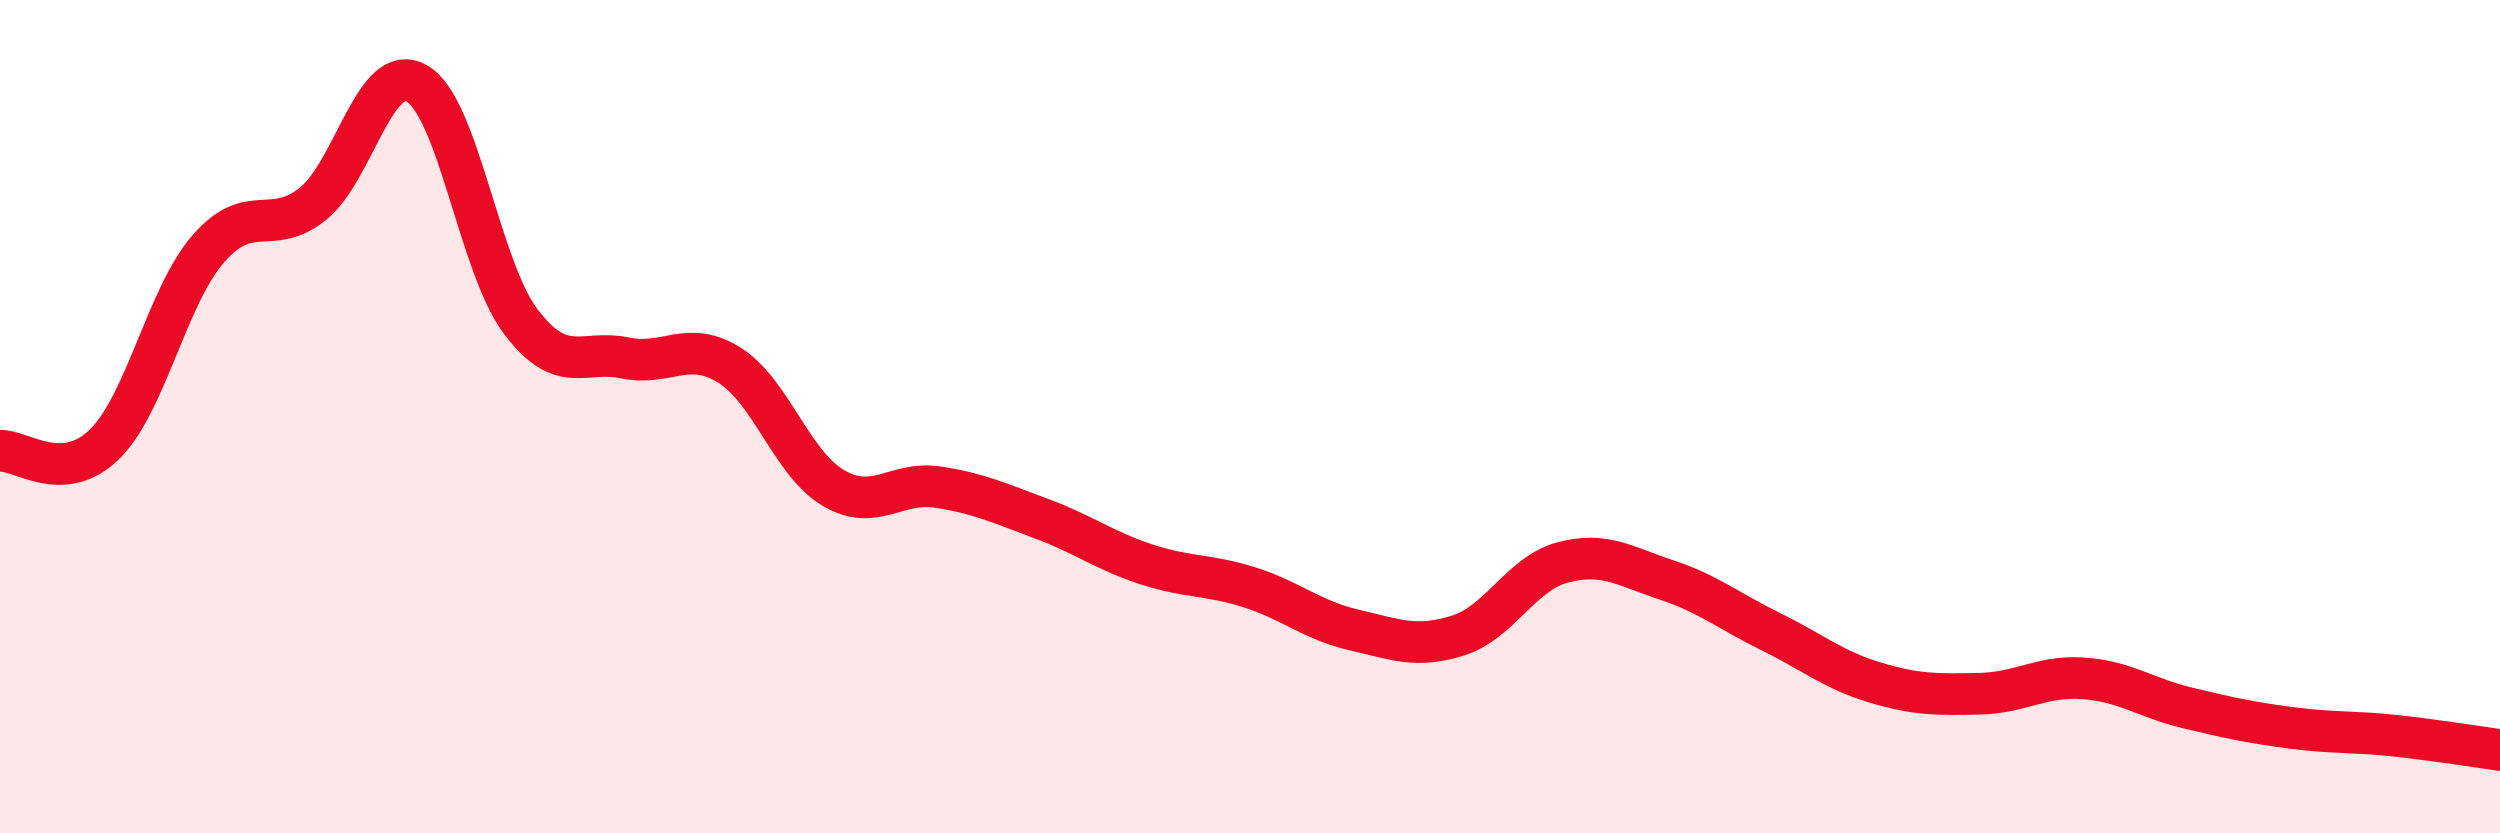 
    <svg width="60" height="20" viewBox="0 0 60 20" xmlns="http://www.w3.org/2000/svg">
      <path
        d="M 0,10.82 C 0.5,10.79 1.5,11.64 2.5,10.67 C 3.5,9.7 4,7.12 5,5.97 C 6,4.82 6.5,5.69 7.5,4.9 C 8.5,4.11 9,1.44 10,2 C 11,2.56 11.5,6.4 12.5,7.72 C 13.5,9.04 14,8.38 15,8.59 C 16,8.8 16.5,8.14 17.5,8.76 C 18.5,9.38 19,11.12 20,11.71 C 21,12.3 21.5,11.54 22.5,11.69 C 23.5,11.84 24,12.08 25,12.45 C 26,12.82 26.5,13.21 27.5,13.54 C 28.5,13.87 29,13.78 30,14.1 C 31,14.42 31.5,14.89 32.5,15.12 C 33.5,15.35 34,15.57 35,15.25 C 36,14.93 36.5,13.77 37.5,13.5 C 38.5,13.23 39,13.59 40,13.92 C 41,14.25 41.5,14.67 42.5,15.16 C 43.5,15.65 44,16.08 45,16.38 C 46,16.68 46.5,16.67 47.5,16.65 C 48.5,16.63 49,16.21 50,16.28 C 51,16.35 51.5,16.75 52.5,16.99 C 53.5,17.23 54,17.34 55,17.47 C 56,17.6 56.5,17.55 57.5,17.66 C 58.5,17.77 59.5,17.93 60,18L60 20L0 20Z"
        fill="#EB0A25"
        opacity="0.1"
        stroke-linecap="round"
        stroke-linejoin="round"
      />
      <path
        d="M 0,10.82 C 0.5,10.79 1.5,11.64 2.5,10.67 C 3.5,9.7 4,7.12 5,5.97 C 6,4.82 6.5,5.69 7.5,4.9 C 8.5,4.11 9,1.44 10,2 C 11,2.56 11.5,6.4 12.5,7.72 C 13.5,9.04 14,8.38 15,8.59 C 16,8.8 16.5,8.14 17.5,8.76 C 18.5,9.38 19,11.12 20,11.71 C 21,12.3 21.5,11.54 22.5,11.69 C 23.5,11.84 24,12.08 25,12.45 C 26,12.82 26.5,13.21 27.5,13.54 C 28.5,13.87 29,13.78 30,14.1 C 31,14.42 31.5,14.89 32.5,15.12 C 33.5,15.35 34,15.57 35,15.25 C 36,14.93 36.5,13.77 37.5,13.5 C 38.5,13.23 39,13.59 40,13.92 C 41,14.25 41.5,14.67 42.5,15.16 C 43.5,15.65 44,16.08 45,16.38 C 46,16.68 46.5,16.67 47.5,16.65 C 48.5,16.63 49,16.21 50,16.28 C 51,16.35 51.5,16.75 52.5,16.99 C 53.5,17.23 54,17.34 55,17.47 C 56,17.6 56.5,17.55 57.5,17.66 C 58.5,17.77 59.5,17.93 60,18"
        stroke="#EB0A25"
        stroke-width="1"
        fill="none"
        stroke-linecap="round"
        stroke-linejoin="round"
      />
    </svg>
  